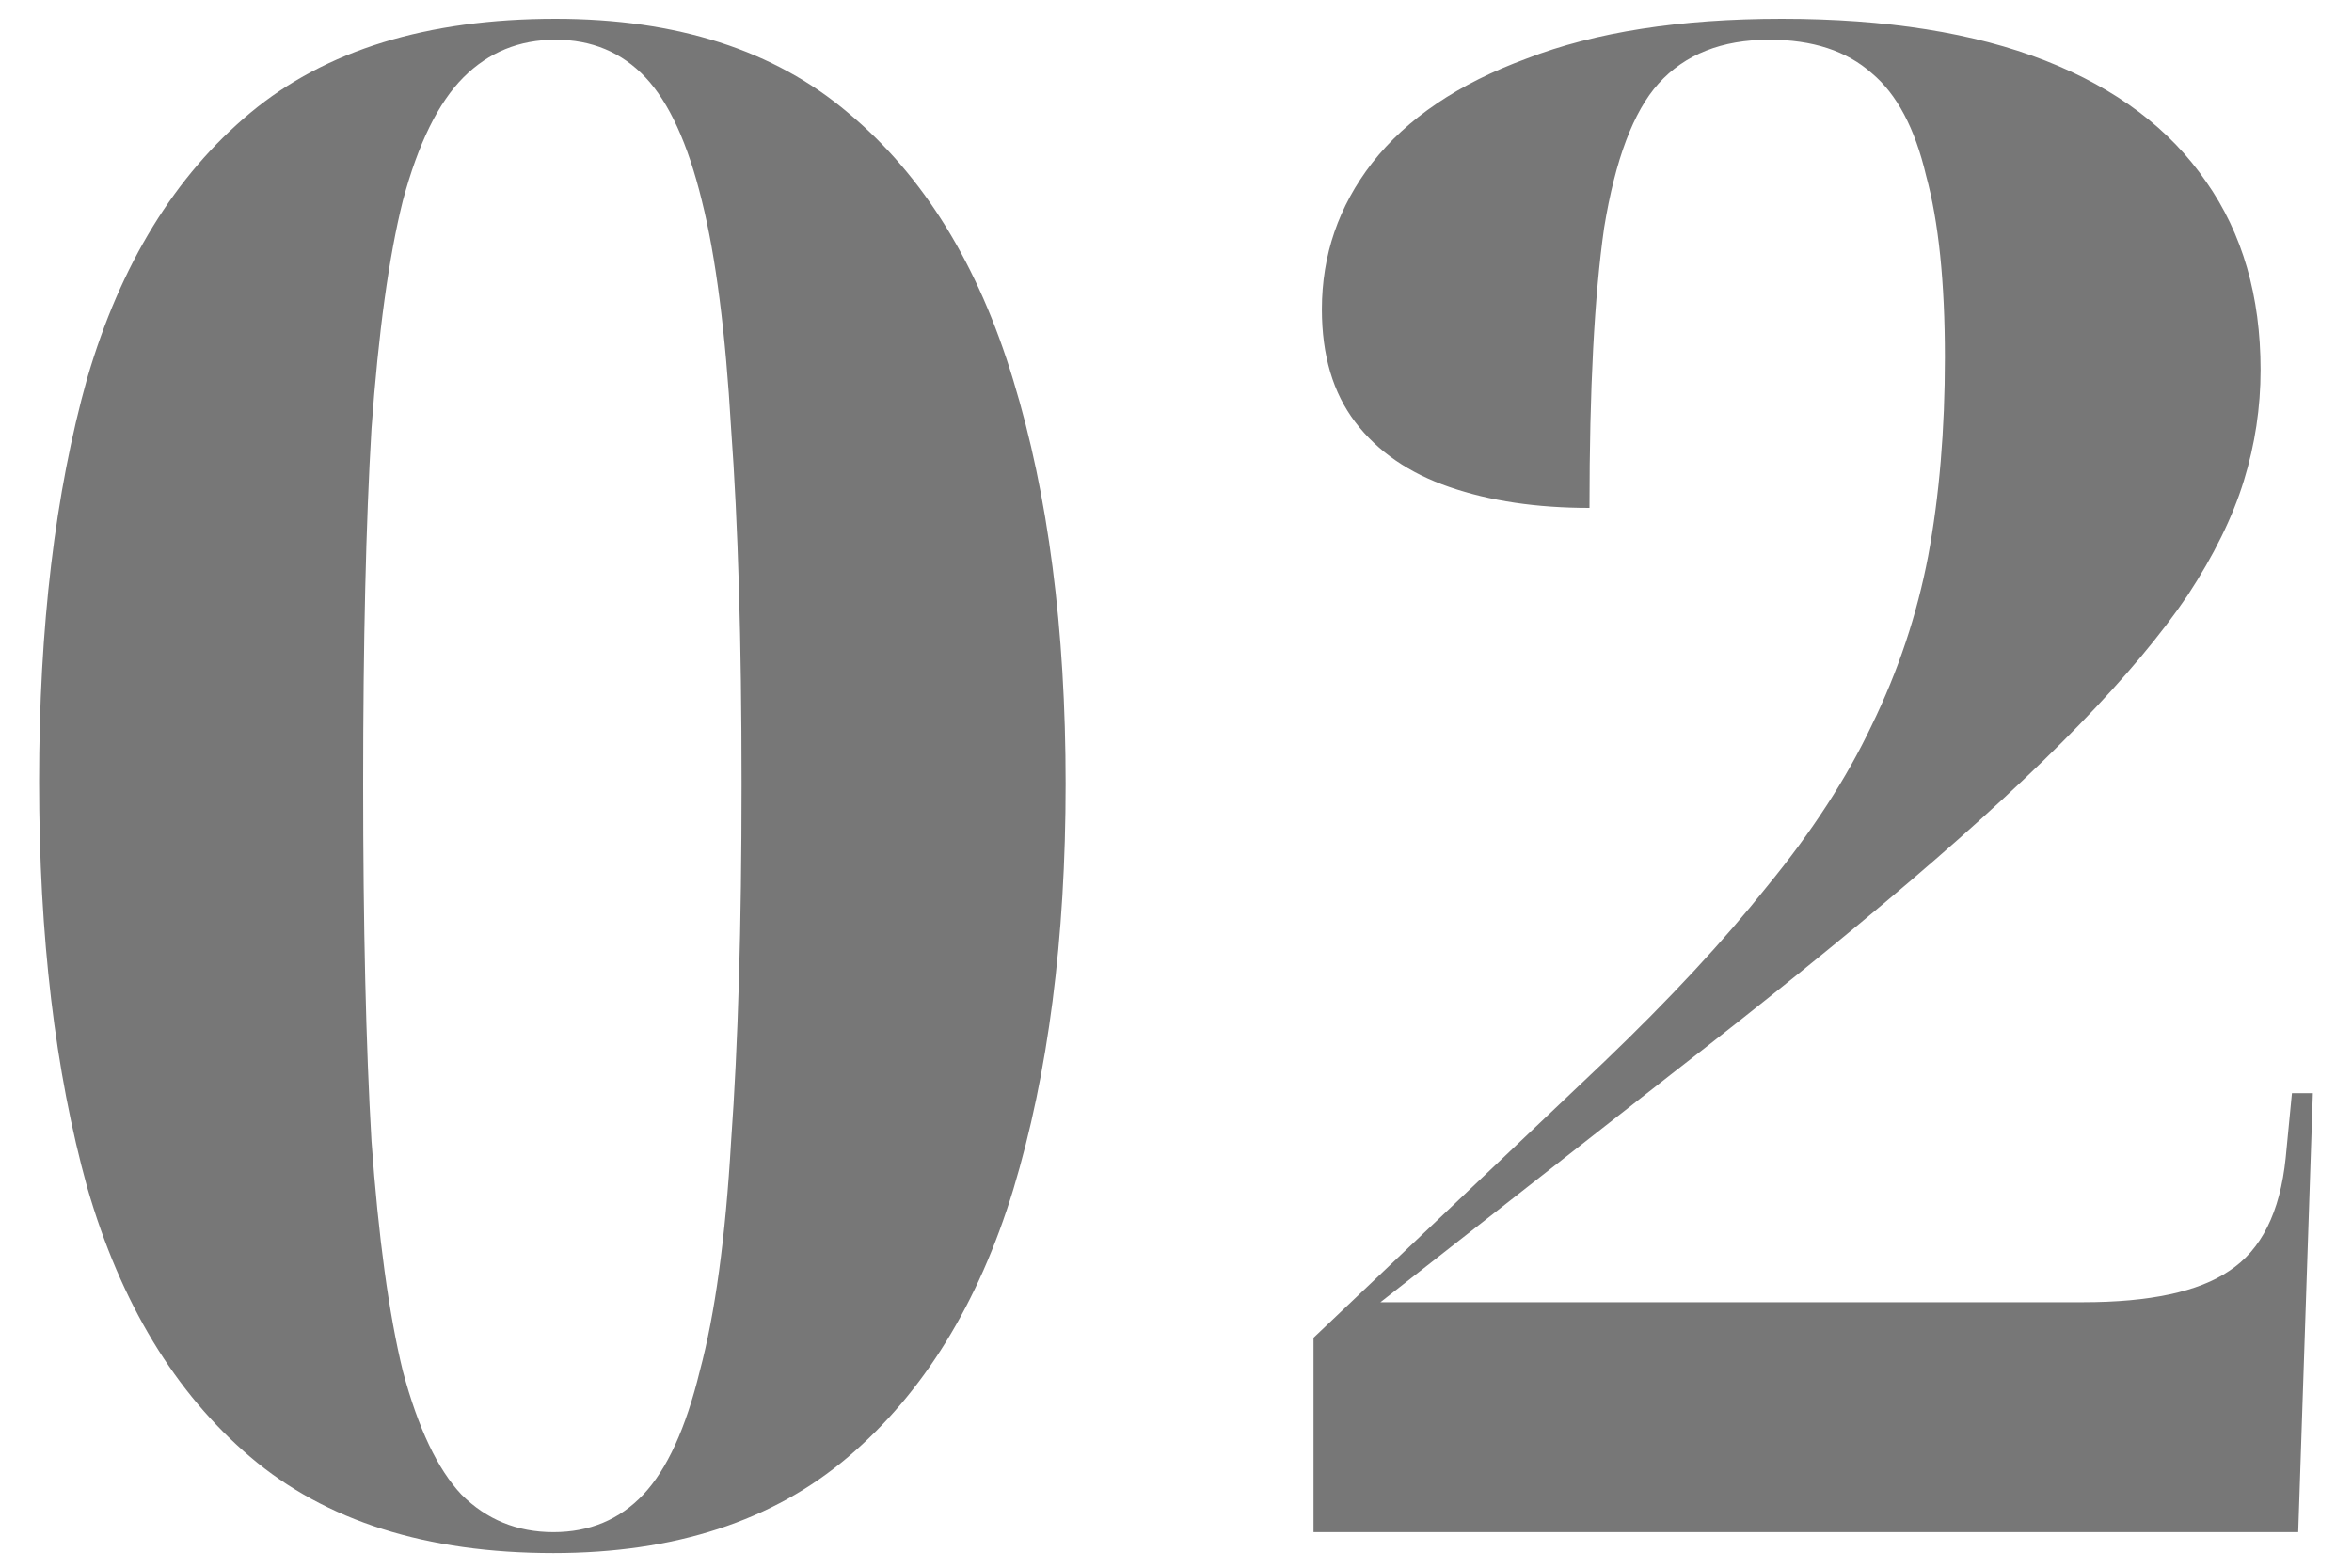 <svg width="45" height="30" viewBox="0 0 45 30" fill="none" xmlns="http://www.w3.org/2000/svg">
<path d="M25.131 29.32V25.6L30.691 20.32C31.944 19.12 32.984 18 33.811 16.96C34.664 15.92 35.331 14.894 35.811 13.88C36.318 12.84 36.678 11.76 36.891 10.64C37.104 9.494 37.211 8.227 37.211 6.84C37.211 5.4 37.091 4.24 36.851 3.36C36.638 2.454 36.291 1.8 35.811 1.4C35.331 0.974 34.678 0.76 33.851 0.76C32.944 0.76 32.237 1.04 31.731 1.6C31.251 2.134 30.904 3.054 30.691 4.36C30.504 5.667 30.411 7.454 30.411 9.72C29.398 9.72 28.504 9.587 27.731 9.32C26.957 9.054 26.358 8.64 25.931 8.08C25.504 7.52 25.291 6.8 25.291 5.92C25.291 4.88 25.611 3.947 26.251 3.12C26.918 2.267 27.904 1.6 29.211 1.12C30.517 0.614 32.144 0.36 34.091 0.36C36.091 0.36 37.771 0.627 39.131 1.16C40.491 1.694 41.517 2.467 42.211 3.48C42.904 4.467 43.251 5.667 43.251 7.08C43.251 7.8 43.144 8.507 42.931 9.2C42.718 9.894 42.358 10.627 41.851 11.4C41.344 12.147 40.651 12.974 39.771 13.88C38.917 14.76 37.851 15.747 36.571 16.84C35.291 17.934 33.758 19.174 31.971 20.56L26.411 24.92H39.851C41.131 24.92 42.064 24.72 42.651 24.32C43.264 23.92 43.624 23.2 43.731 22.16L43.851 20.92H44.251L43.971 29.32H25.131Z" fill="#777777"/>
<path d="M10.588 29.72C8.161 29.72 6.228 29.107 4.788 27.88C3.348 26.654 2.308 24.934 1.668 22.72C1.055 20.507 0.748 17.92 0.748 14.96C0.748 12 1.055 9.427 1.668 7.24C2.308 5.054 3.348 3.36 4.788 2.16C6.228 0.96 8.175 0.36 10.628 0.36C12.948 0.36 14.815 0.96 16.228 2.16C17.668 3.36 18.721 5.067 19.388 7.28C20.055 9.467 20.388 12.04 20.388 15C20.388 17.96 20.055 20.547 19.388 22.76C18.721 24.947 17.668 26.654 16.228 27.88C14.788 29.107 12.908 29.72 10.588 29.72ZM10.588 29.32C11.281 29.32 11.855 29.08 12.308 28.6C12.761 28.12 13.121 27.334 13.388 26.24C13.681 25.147 13.881 23.68 13.988 21.84C14.121 20 14.188 17.72 14.188 15C14.188 12.28 14.121 10.014 13.988 8.2C13.881 6.36 13.695 4.907 13.428 3.84C13.161 2.747 12.801 1.96 12.348 1.48C11.895 1 11.321 0.76 10.628 0.76C9.935 0.76 9.348 1 8.868 1.48C8.388 1.96 8.001 2.747 7.708 3.84C7.441 4.907 7.241 6.36 7.108 8.2C7.001 10.014 6.948 12.28 6.948 15C6.948 17.72 7.001 20 7.108 21.84C7.241 23.68 7.441 25.147 7.708 26.24C8.001 27.334 8.375 28.12 8.828 28.6C9.308 29.08 9.895 29.32 10.588 29.32Z" fill="#777777"/>
</svg>
